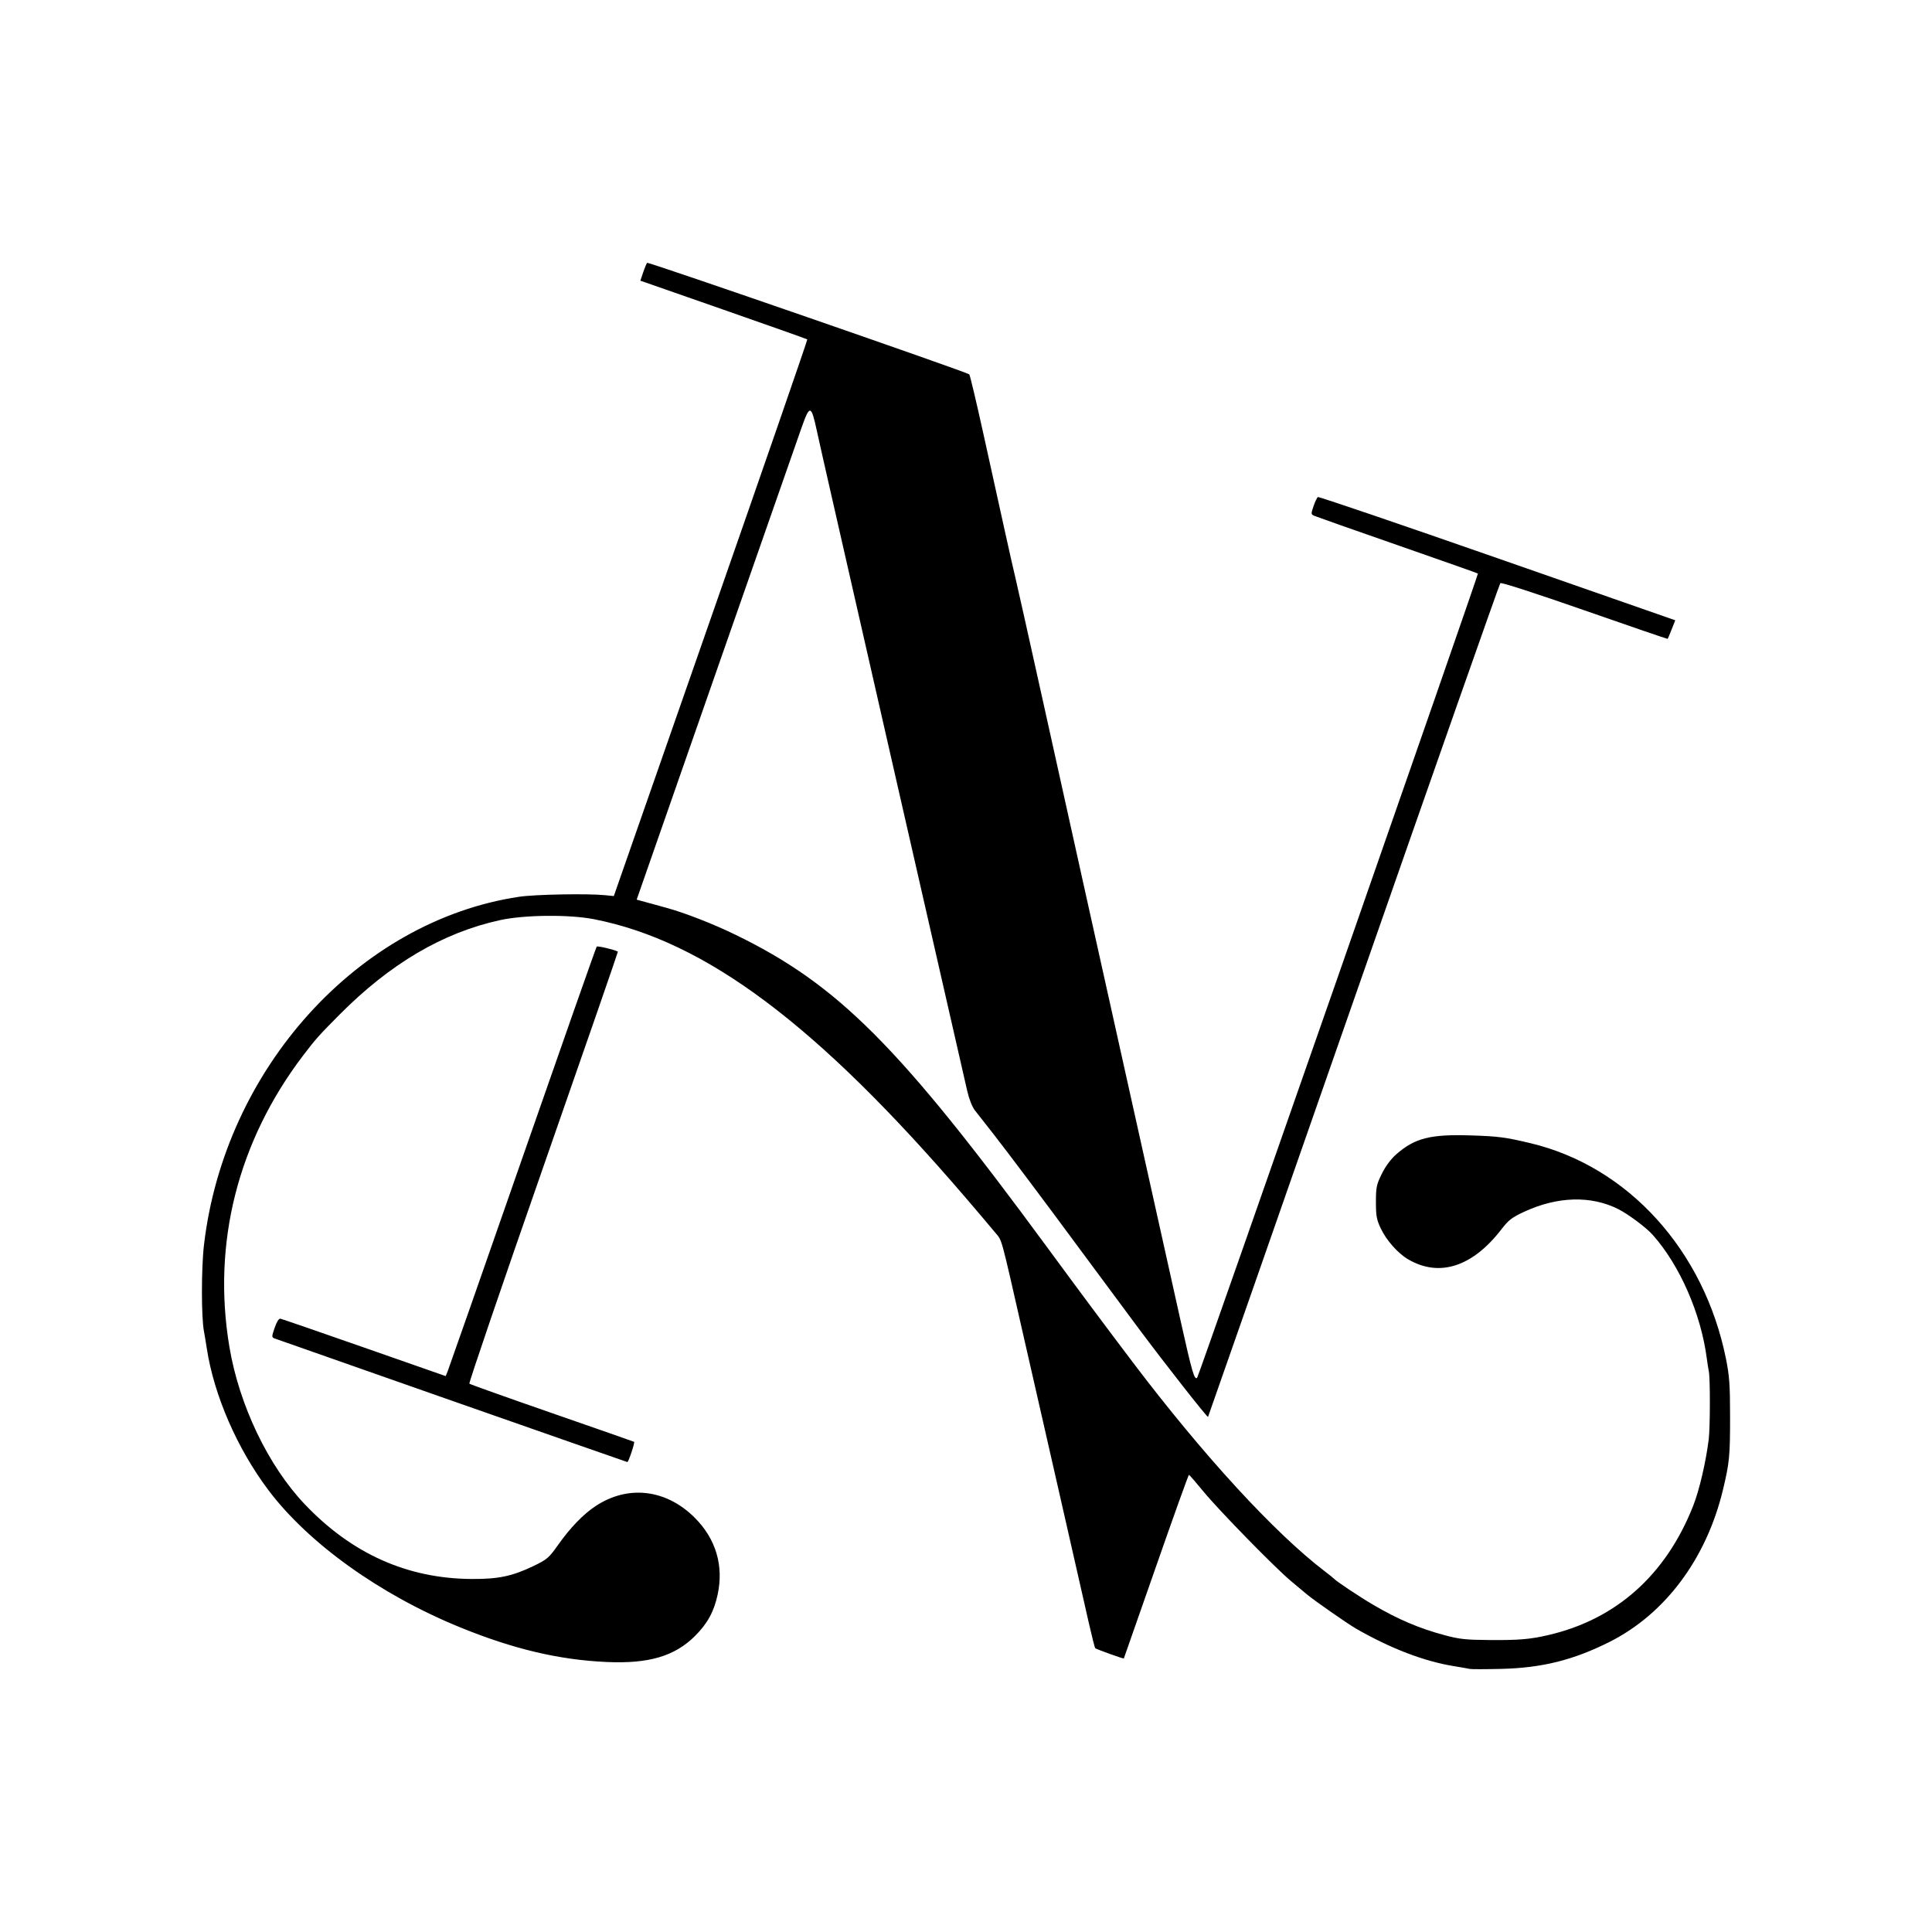 <?xml version="1.0" encoding="UTF-8" standalone="no"?>
<!-- Created with Inkscape (http://www.inkscape.org/) -->

<svg
   width="1080"
   height="1080"
   viewBox="0 0 1080 1080"
   version="1.1"
   id="svg1"
   xml:space="preserve"
   xmlns="http://www.w3.org/2000/svg"
   xmlns:svg="http://www.w3.org/2000/svg"><defs
     id="defs1" /><g
     id="layer1"><path
       style="fill:#000000"
       d="m 821.636,932.946 c -0.825,-0.199 -4.875,-0.911 -9,-1.583 -16.598,-2.704 -35.186,-9.826 -54.5,-20.881 -4.676,-2.676 -23.784,-16.005 -27.678,-19.307 -1.473,-1.249 -5.386,-4.521 -8.697,-7.271 -8.885,-7.381 -40.482,-39.704 -49.125,-50.253 -4.125,-5.035 -7.728,-9.175 -8.007,-9.2 -0.279,-0.026 -8.552,23.016 -18.385,51.203 -9.833,28.188 -17.938,51.334 -18.012,51.436 -0.211,0.292 -15.41,-5.167 -15.984,-5.74 -0.282,-0.282 -1.935,-6.798 -3.674,-14.479 -1.739,-7.682 -5.311,-23.416 -7.939,-34.966 -2.628,-11.55 -6.618,-29.1 -8.868,-39 -2.25,-9.9 -6.35,-27.9 -9.113,-40 -2.762,-12.1 -7.276,-31.9 -10.03,-44 C 558.833,688.306 560.417,694.066 556.085,688.751 553.913,686.086 546.537,677.38 539.694,669.405 456.689,572.668 394.438,526.043 331.989,513.834 c -13.771,-2.692 -38.828,-2.452 -52.353,0.502 -32.121,7.015 -61.579,24.365 -90,53.009 -11.421,11.51 -13.248,13.561 -20.101,22.56 -36.578,48.037 -51.016,105.021 -41.3,163 5.466,32.616 21.701,66.509 42.167,88.029 26.268,27.62 57.275,41.498 93.234,41.731 14.902,0.097 22.846,-1.573 34.654,-7.282 7.569,-3.66 8.548,-4.5 13.639,-11.71 6.794,-9.622 14.052,-17.15 20.938,-21.716 18.132,-12.024 39.499,-9.535 55.498,6.464 11.803,11.803 16.269,26.744 12.818,42.881 -2.059,9.627 -5.698,16.286 -12.709,23.253 -11.385,11.315 -25.828,15.563 -49.339,14.51 -26.681,-1.194 -52.178,-7.228 -82,-19.405 -44.704,-18.253 -84.733,-46.925 -107.158,-76.754 -17.398,-23.142 -30.36,-52.951 -34.354,-79 -0.59,-3.85 -1.301,-8.125 -1.579,-9.5 -1.539,-7.605 -1.554,-35.317 -0.026,-48.414 11.487,-98.494 86.292,-181.185 176.117,-194.684 8.851,-1.33 38.207,-1.882 47.995,-0.902 l 4.995,0.5 54.269,-155.403 c 29.848,-85.471 54.099,-155.572 53.892,-155.779 -0.207,-0.207 -21.289,-7.678 -46.849,-16.601 l -46.472,-16.224 1.585,-4.676 c 0.872,-2.572 1.874,-4.959 2.228,-5.306 0.617,-0.605 178.626,61.035 180.054,62.348 0.383,0.352 3.873,15.041 7.756,32.641 3.882,17.6 9.292,42.125 12.021,54.5 2.729,12.375 5.424,24.3 5.989,26.5 0.565,2.2 7.601,33.7 15.636,70 21.24,95.96 25.911,117.005 49.383,222.5 3.977,17.875 9.683,43.525 12.68,57 2.997,13.475 6.05,27.2 6.785,30.5 0.735,3.3 4.338,19.5 8.007,36 6.27,28.193 7.608,32.772 9.135,31.244 0.846,-0.846 157.357,-449.132 156.949,-449.54 -0.178,-0.178 -20.285,-7.275 -44.681,-15.772 -24.396,-8.496 -45.349,-15.875 -46.561,-16.398 -2.151,-0.927 -2.167,-1.058 -0.656,-5.491 0.851,-2.498 1.949,-4.79 2.44,-5.093 0.491,-0.303 45.638,15.071 100.326,34.165 l 99.434,34.716 -2.004,5.084 c -1.102,2.796 -2.105,5.185 -2.228,5.309 -0.123,0.123 -21.025,-7.039 -46.449,-15.917 -27.734,-9.685 -46.579,-15.775 -47.109,-15.225 -0.486,0.504 -37.409,105.542 -82.051,233.417 -44.642,127.875 -81.242,232.566 -81.333,232.648 -0.462,0.411 -24.448,-30.16 -38.955,-49.648 -10.824,-14.54 -29.467,-39.687 -35.215,-47.5 -14.973,-20.352 -38.701,-51.956 -45.695,-60.862 -4.378,-5.576 -9.096,-11.591 -10.484,-13.368 -1.507,-1.928 -3.243,-6.363 -4.307,-11 -0.98,-4.273 -3.831,-16.769 -6.335,-27.769 -2.504,-11 -6.408,-28.1 -8.674,-38 -2.267,-9.9 -6.12,-26.775 -8.564,-37.5 -4.661,-20.458 -9.742,-42.715 -16.436,-72 -2.2,-9.625 -6.25,-27.4 -9,-39.5 -2.75,-12.1 -6.8,-29.875 -9,-39.5 -2.2,-9.625 -5.789,-25.375 -7.974,-35 -2.186,-9.625 -6.696,-29.425 -10.024,-44 -3.327,-14.575 -6.977,-30.775 -8.11,-36 -3.046,-14.05 -3.882,-14.235 -8.284,-1.828 -2.016,5.68 -23.618,67.478 -48.005,137.328 l -44.34,127 4.618,1.266 c 2.54,0.696 7.993,2.193 12.118,3.326 10.238,2.812 25.857,8.9 38.215,14.896 57.497,27.895 91.679,62.125 174.266,174.512 18.948,25.785 32.18,43.552 48.035,64.5 39.5,52.187 79.392,95.618 107.484,117.02 2.475,1.886 4.725,3.692 5,4.014 1.247,1.462 14.314,10.16 22.199,14.776 13.695,8.018 25.456,13.025 39.492,16.812 8.477,2.287 11.913,2.662 25.309,2.762 16.505,0.123 22.627,-0.398 33,-2.807 37.864,-8.793 65.66,-33.63 80.873,-72.261 3.422,-8.69 7.103,-24.461 8.683,-37.197 0.806,-6.497 0.855,-33.869 0.068,-37.807 -0.309,-1.547 -0.825,-4.838 -1.147,-7.313 -3.261,-25.066 -15.085,-52.087 -30.252,-69.136 -3.609,-4.057 -13.579,-11.504 -19.21,-14.35 -15.202,-7.682 -34.042,-7.163 -52.595,1.447 -6.899,3.202 -8.757,4.629 -12.708,9.764 -16.197,21.049 -34.775,27.046 -52.184,16.843 -5.773,-3.383 -12.22,-10.68 -15.367,-17.394 -2.27,-4.842 -2.659,-7.003 -2.65,-14.717 0.009,-8.184 0.321,-9.673 3.287,-15.697 2.056,-4.176 5.033,-8.204 7.99,-10.811 10.374,-9.146 19.088,-11.371 41.713,-10.653 15.41,0.489 19.408,1.01 33.433,4.354 54.553,13.009 97.073,59.914 109.254,120.522 1.921,9.558 2.28,14.531 2.295,31.828 0.02,22.548 -0.342,26.297 -4.01,41.522 -9.27,38.478 -32.325,69.339 -63.472,84.961 -20.217,10.141 -37.703,14.486 -60.5,15.034 -8.8,0.212 -16.675,0.222 -17.5,0.024 z m -569,-149.921 c -53.625,-18.797 -98.268,-34.48 -99.206,-34.85 -1.6,-0.632 -1.593,-1.002 0.115,-5.972 1.142,-3.323 2.337,-5.205 3.206,-5.049 0.762,0.137 21.86,7.415 46.885,16.172 l 45.5,15.922 1.109,-2.672 c 0.61,-1.47 19.462,-55.322 41.894,-119.672 22.431,-64.35 41.07,-117.328 41.42,-117.729 0.474,-0.544 9.837,1.661 11.853,2.791 0.151,0.085 -18.636,54.308 -41.75,120.496 -23.114,66.188 -41.687,120.648 -41.275,121.023 0.412,0.375 21.225,7.791 46.25,16.48 25.025,8.689 45.648,15.903 45.829,16.03 0.533,0.377 -3.14,11.418 -3.761,11.306 -0.312,-0.056 -44.442,-15.481 -98.067,-34.278 z"
       id="path1" /></g></svg>
